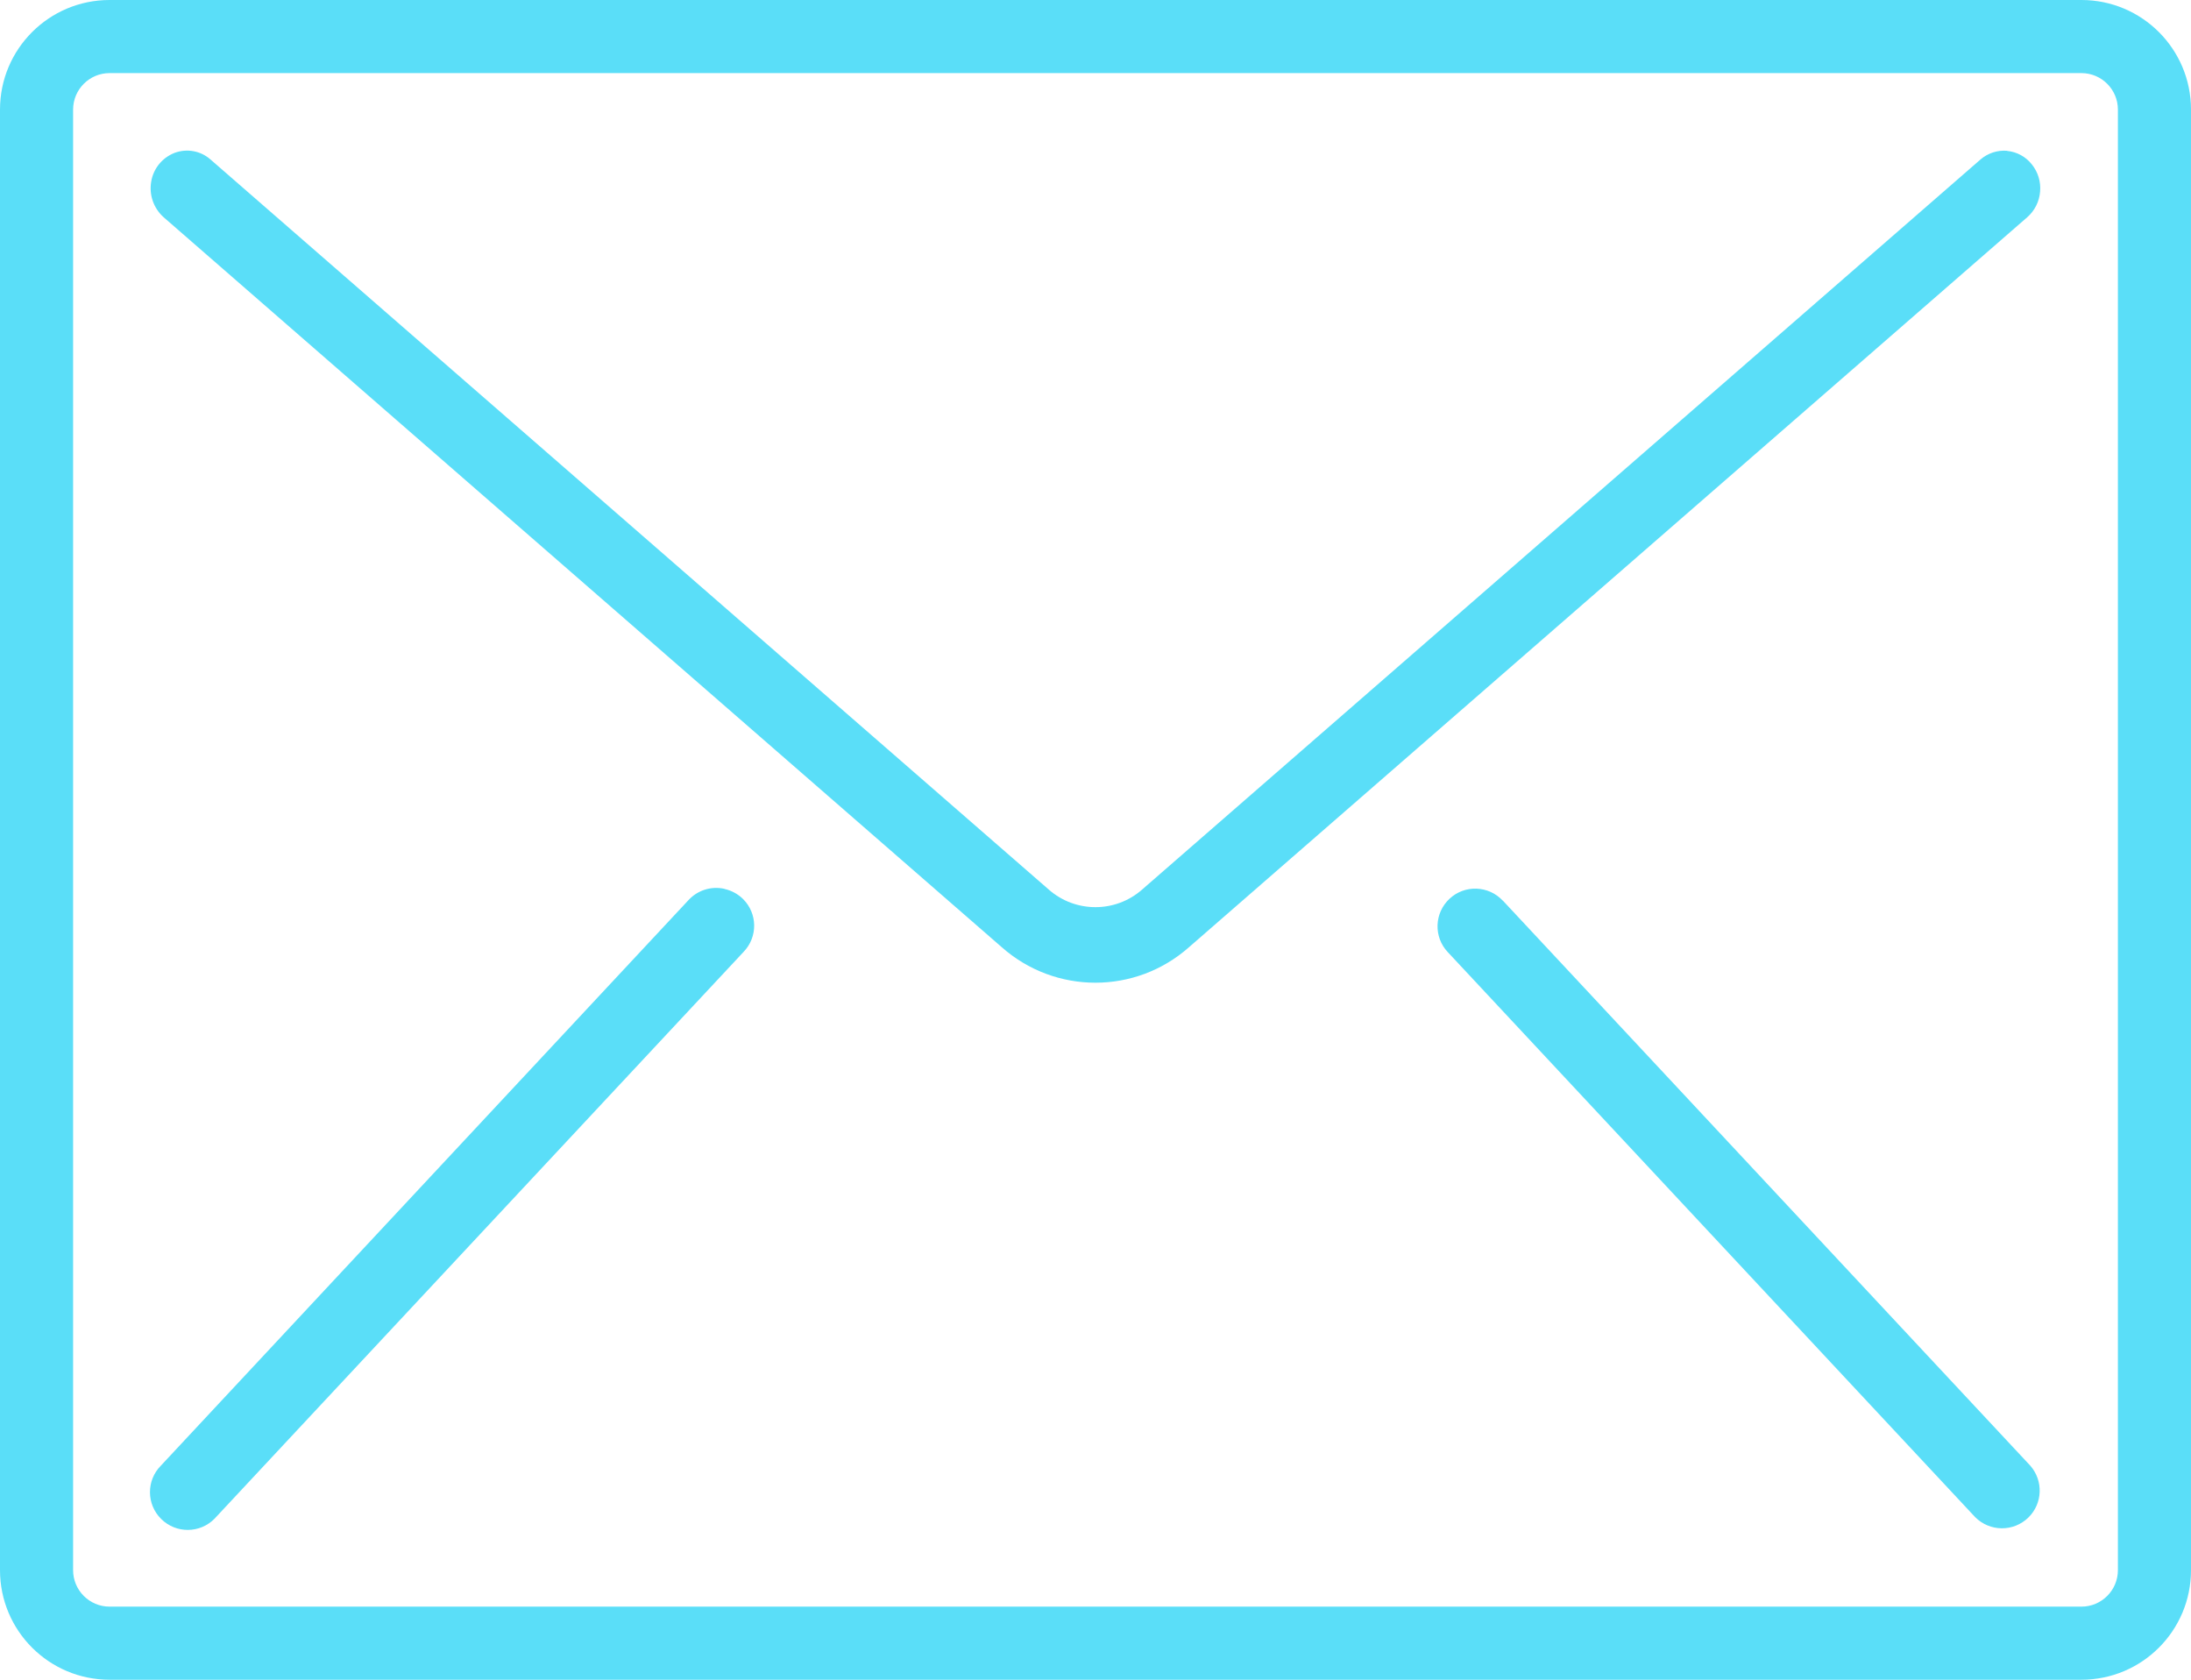 <?xml version="1.0" encoding="UTF-8"?><svg id="Layer_1" xmlns="http://www.w3.org/2000/svg" viewBox="0 0 167.54 128.45"><defs><style>.cls-1{fill:#5adef8;}</style></defs><g id="Group_9"><path id="Path_14" class="cls-1" d="m159.16,0H8.38C3.75,0,0,3.75,0,8.38v111.69c0,4.63,3.75,8.38,8.38,8.38h150.78c4.63,0,8.38-3.75,8.38-8.38V8.38C167.54,3.75,163.79,0,159.16,0m2.79,120.07c0,1.54-1.25,2.79-2.79,2.79H8.38c-1.54,0-2.79-1.25-2.79-2.79V8.38c0-1.54,1.25-2.79,2.79-2.79h150.78c1.54,0,2.79,1.25,2.79,2.79v111.69Z"/><path id="Path_15" class="cls-1" d="m153.48,11.53c-.74-.06-1.47.18-2.03.66l-64.11,55.83c-2.04,1.8-5.11,1.8-7.15,0L16.09,12.19c-.75-.66-1.8-.85-2.74-.5-.95.37-1.63,1.21-1.79,2.21-.17,1.01.19,2.03.95,2.71l64.1,55.83c4.09,3.61,10.22,3.61,14.3,0l64.11-55.83c.57-.5.92-1.2.98-1.95.07-.76-.16-1.51-.64-2.1-.46-.58-1.14-.95-1.88-1.02"/><path id="Path_16" class="cls-1" d="m55.4,67.97c-1.02-.23-2.08.11-2.78.89L12.3,112.08c-1.12,1.13-1.11,2.96.03,4.08,1.13,1.12,2.96,1.11,4.08-.03.04-.04.07-.08.11-.12l40.33-43.21c1.11-1.14,1.09-2.96-.05-4.07-.38-.37-.86-.63-1.39-.75"/><path id="Path_17" class="cls-1" d="m114.91,68.87c-1.08-1.16-2.91-1.23-4.07-.14-1.16,1.08-1.23,2.91-.14,4.07l40.33,43.21c1.12,1.13,2.94,1.15,4.08.03,1.09-1.07,1.15-2.81.14-3.96l-40.33-43.21Z"/></g></svg>